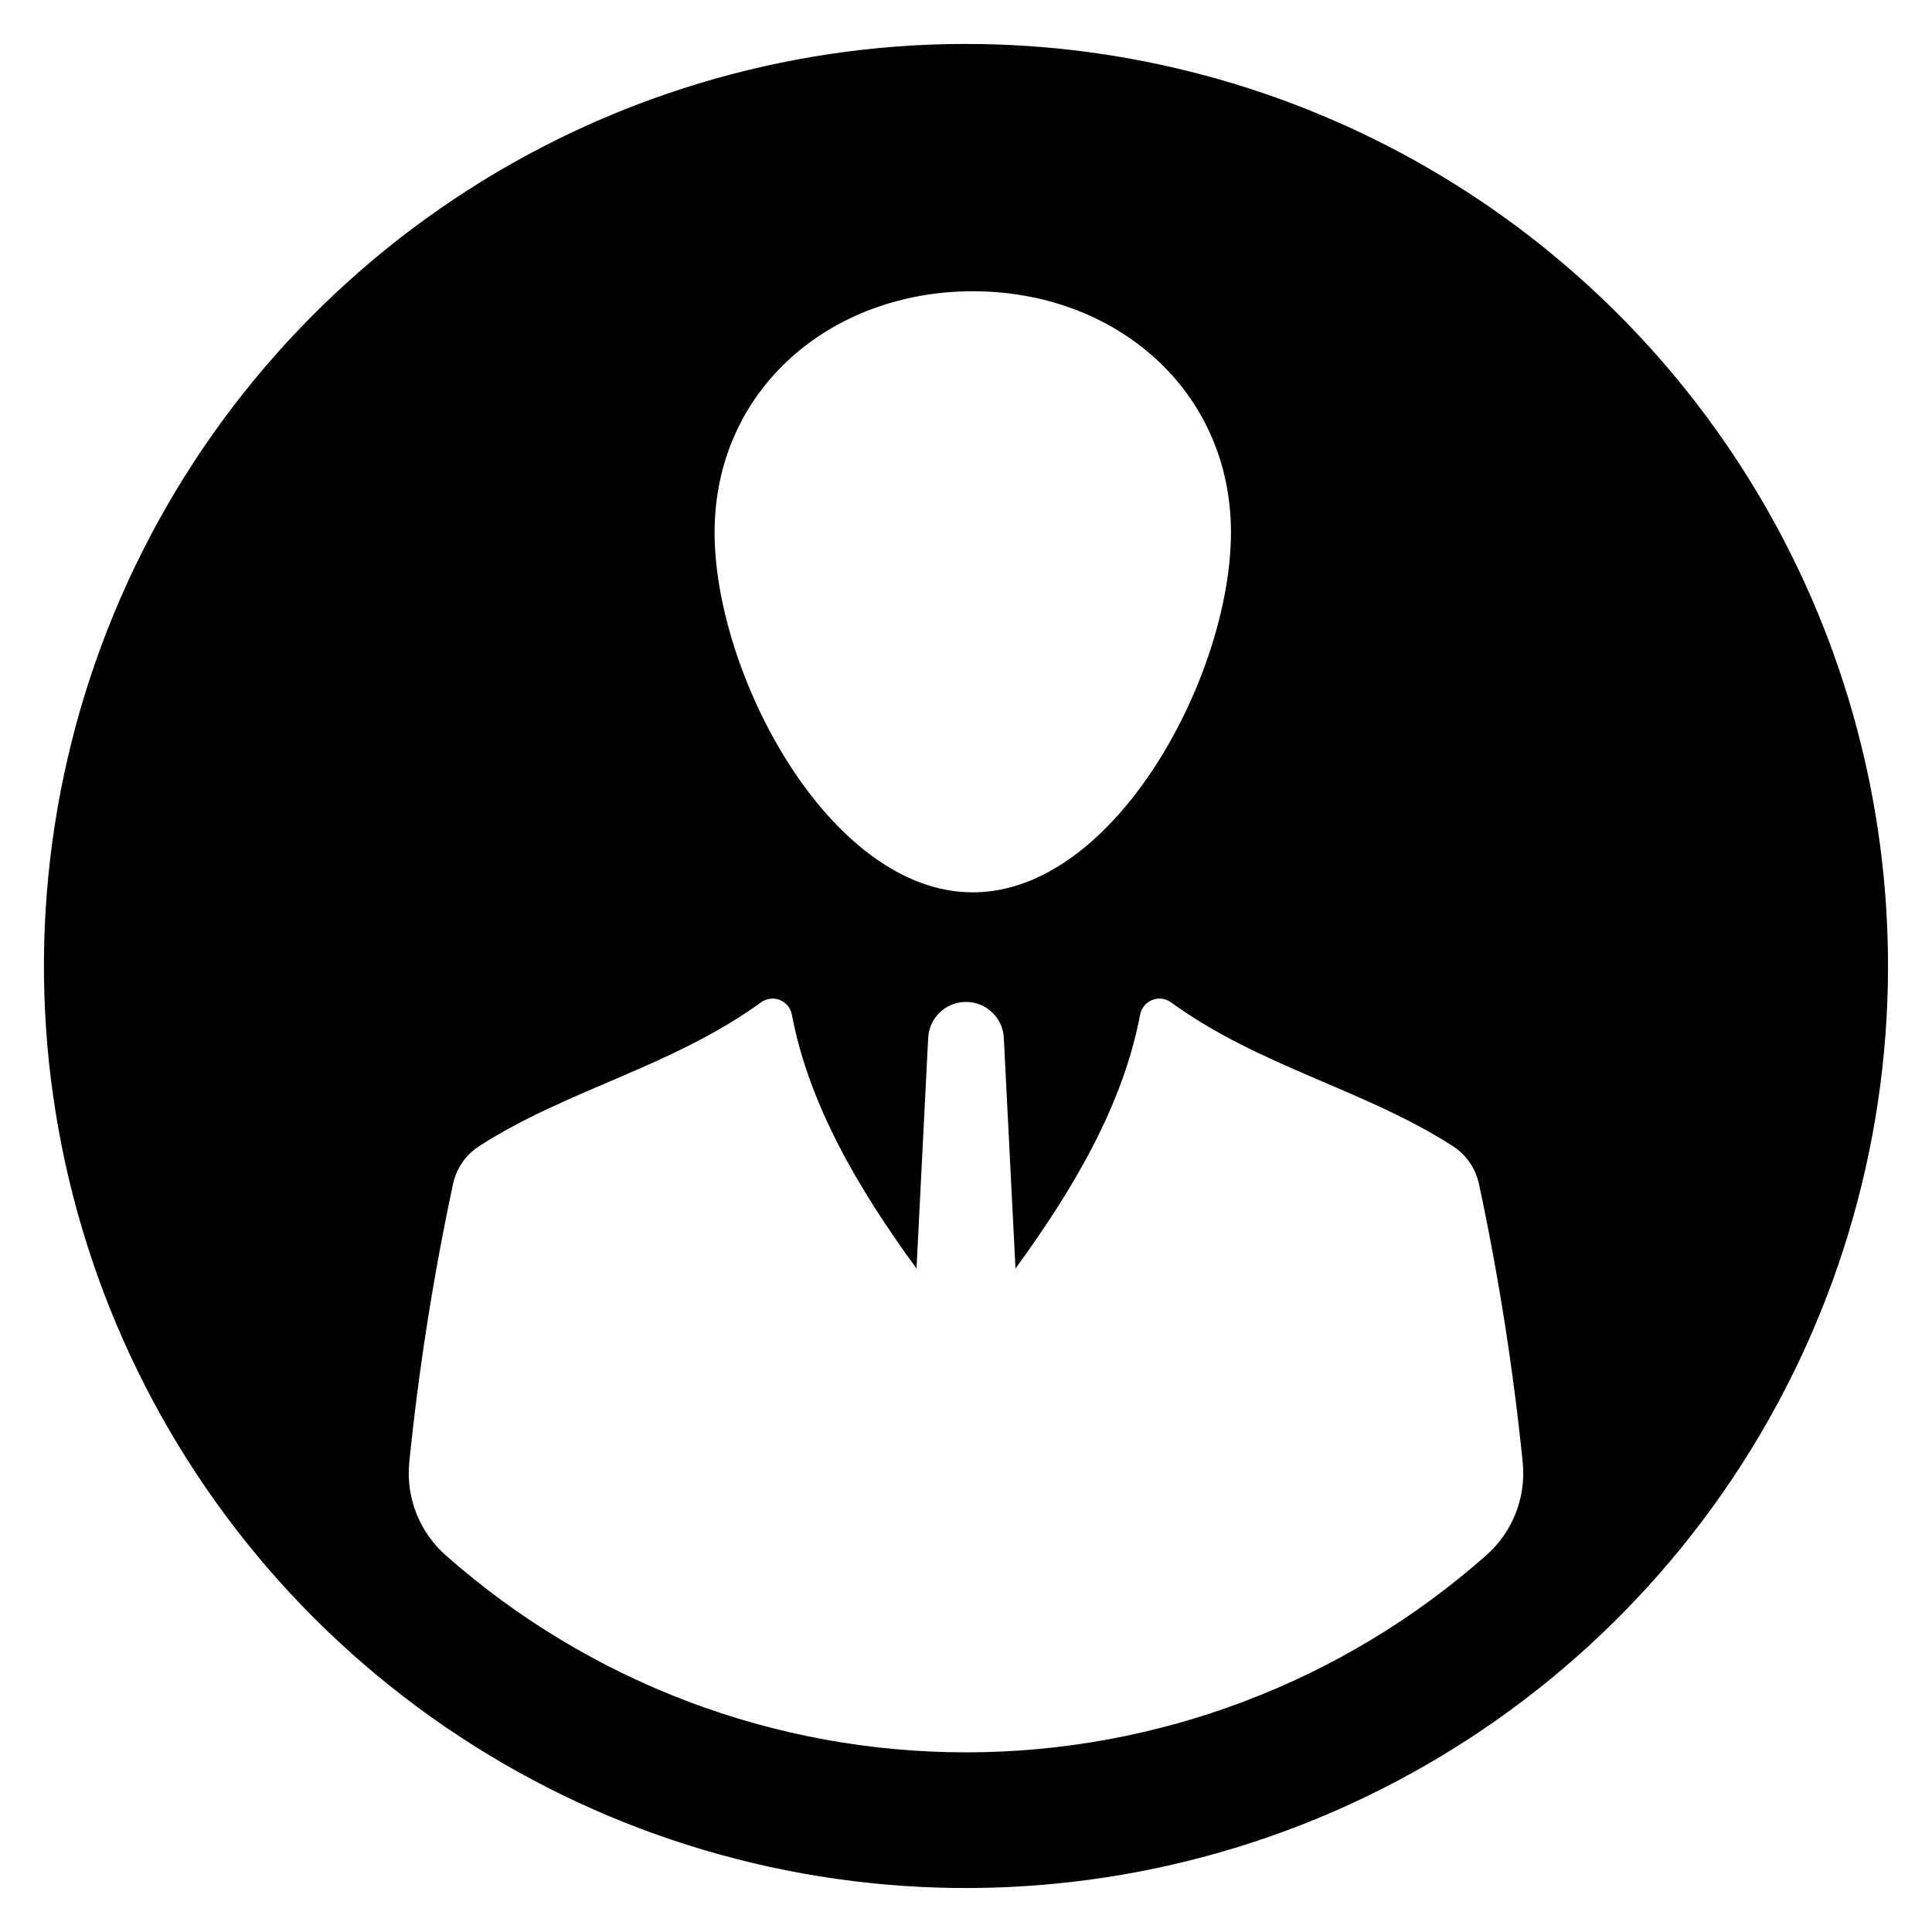 <?xml version="1.0" encoding="UTF-8"?>
<!-- The Best Svg Icon site in the world: iconSvg.co, Visit us! https://iconsvg.co -->
<svg fill="#000000" width="800px" height="800px" version="1.1" viewBox="144 144 512 512" xmlns="http://www.w3.org/2000/svg">
 <path d="m400 155.64c-48.328 0-95.574 14.332-135.76 41.184-40.184 26.848-71.5 65.012-89.996 109.66-18.496 44.648-23.332 93.781-13.906 141.18 9.43 47.402 32.703 90.941 66.875 125.11 34.172 34.176 77.711 57.445 125.11 66.875 47.398 9.43 96.531 4.59 141.18-13.906 44.648-18.492 82.812-49.812 109.66-89.996 26.848-40.184 41.18-87.426 41.18-135.75 0.004-42.895-11.285-85.035-32.73-122.18-21.445-37.148-52.293-67.992-89.441-89.441-37.148-21.445-79.289-32.734-122.18-32.73zm1.797 65.543c37.805 0 68.418 26.16 68.418 63.926 0 37.805-30.617 95.371-68.418 95.371-37.805 0-68.422-57.566-68.422-95.367 0-37.766 30.617-63.926 68.422-63.926zm136.04 335.02v0.004c-38.039 33.625-87.062 52.184-137.83 52.184-50.773 0-99.793-18.559-137.84-52.184-6.992-6.152-10.609-15.289-9.715-24.559 2.516-24.832 6.394-49.508 11.613-73.914 0.902-4.16 3.43-7.785 7.023-10.07 23.547-15.078 50.906-20.883 74.547-38h-0.004c1.449-1.074 3.352-1.324 5.027-0.656 1.676 0.664 2.887 2.152 3.203 3.926 4.527 23.859 17.57 46.066 33.023 67.234l3.09-61.09c0.254-5.352 4.668-9.559 10.027-9.559 5.356 0 9.77 4.207 10.023 9.559l3.09 61.09c15.453-21.164 28.496-43.371 33.023-67.234 0.316-1.773 1.527-3.262 3.203-3.926 1.676-0.668 3.578-0.418 5.027 0.656 23.637 17.117 51 22.922 74.547 38 3.59 2.285 6.121 5.91 7.019 10.07 5.219 24.406 9.098 49.082 11.613 73.914 0.895 9.27-2.719 18.406-9.715 24.559z"/>
</svg>